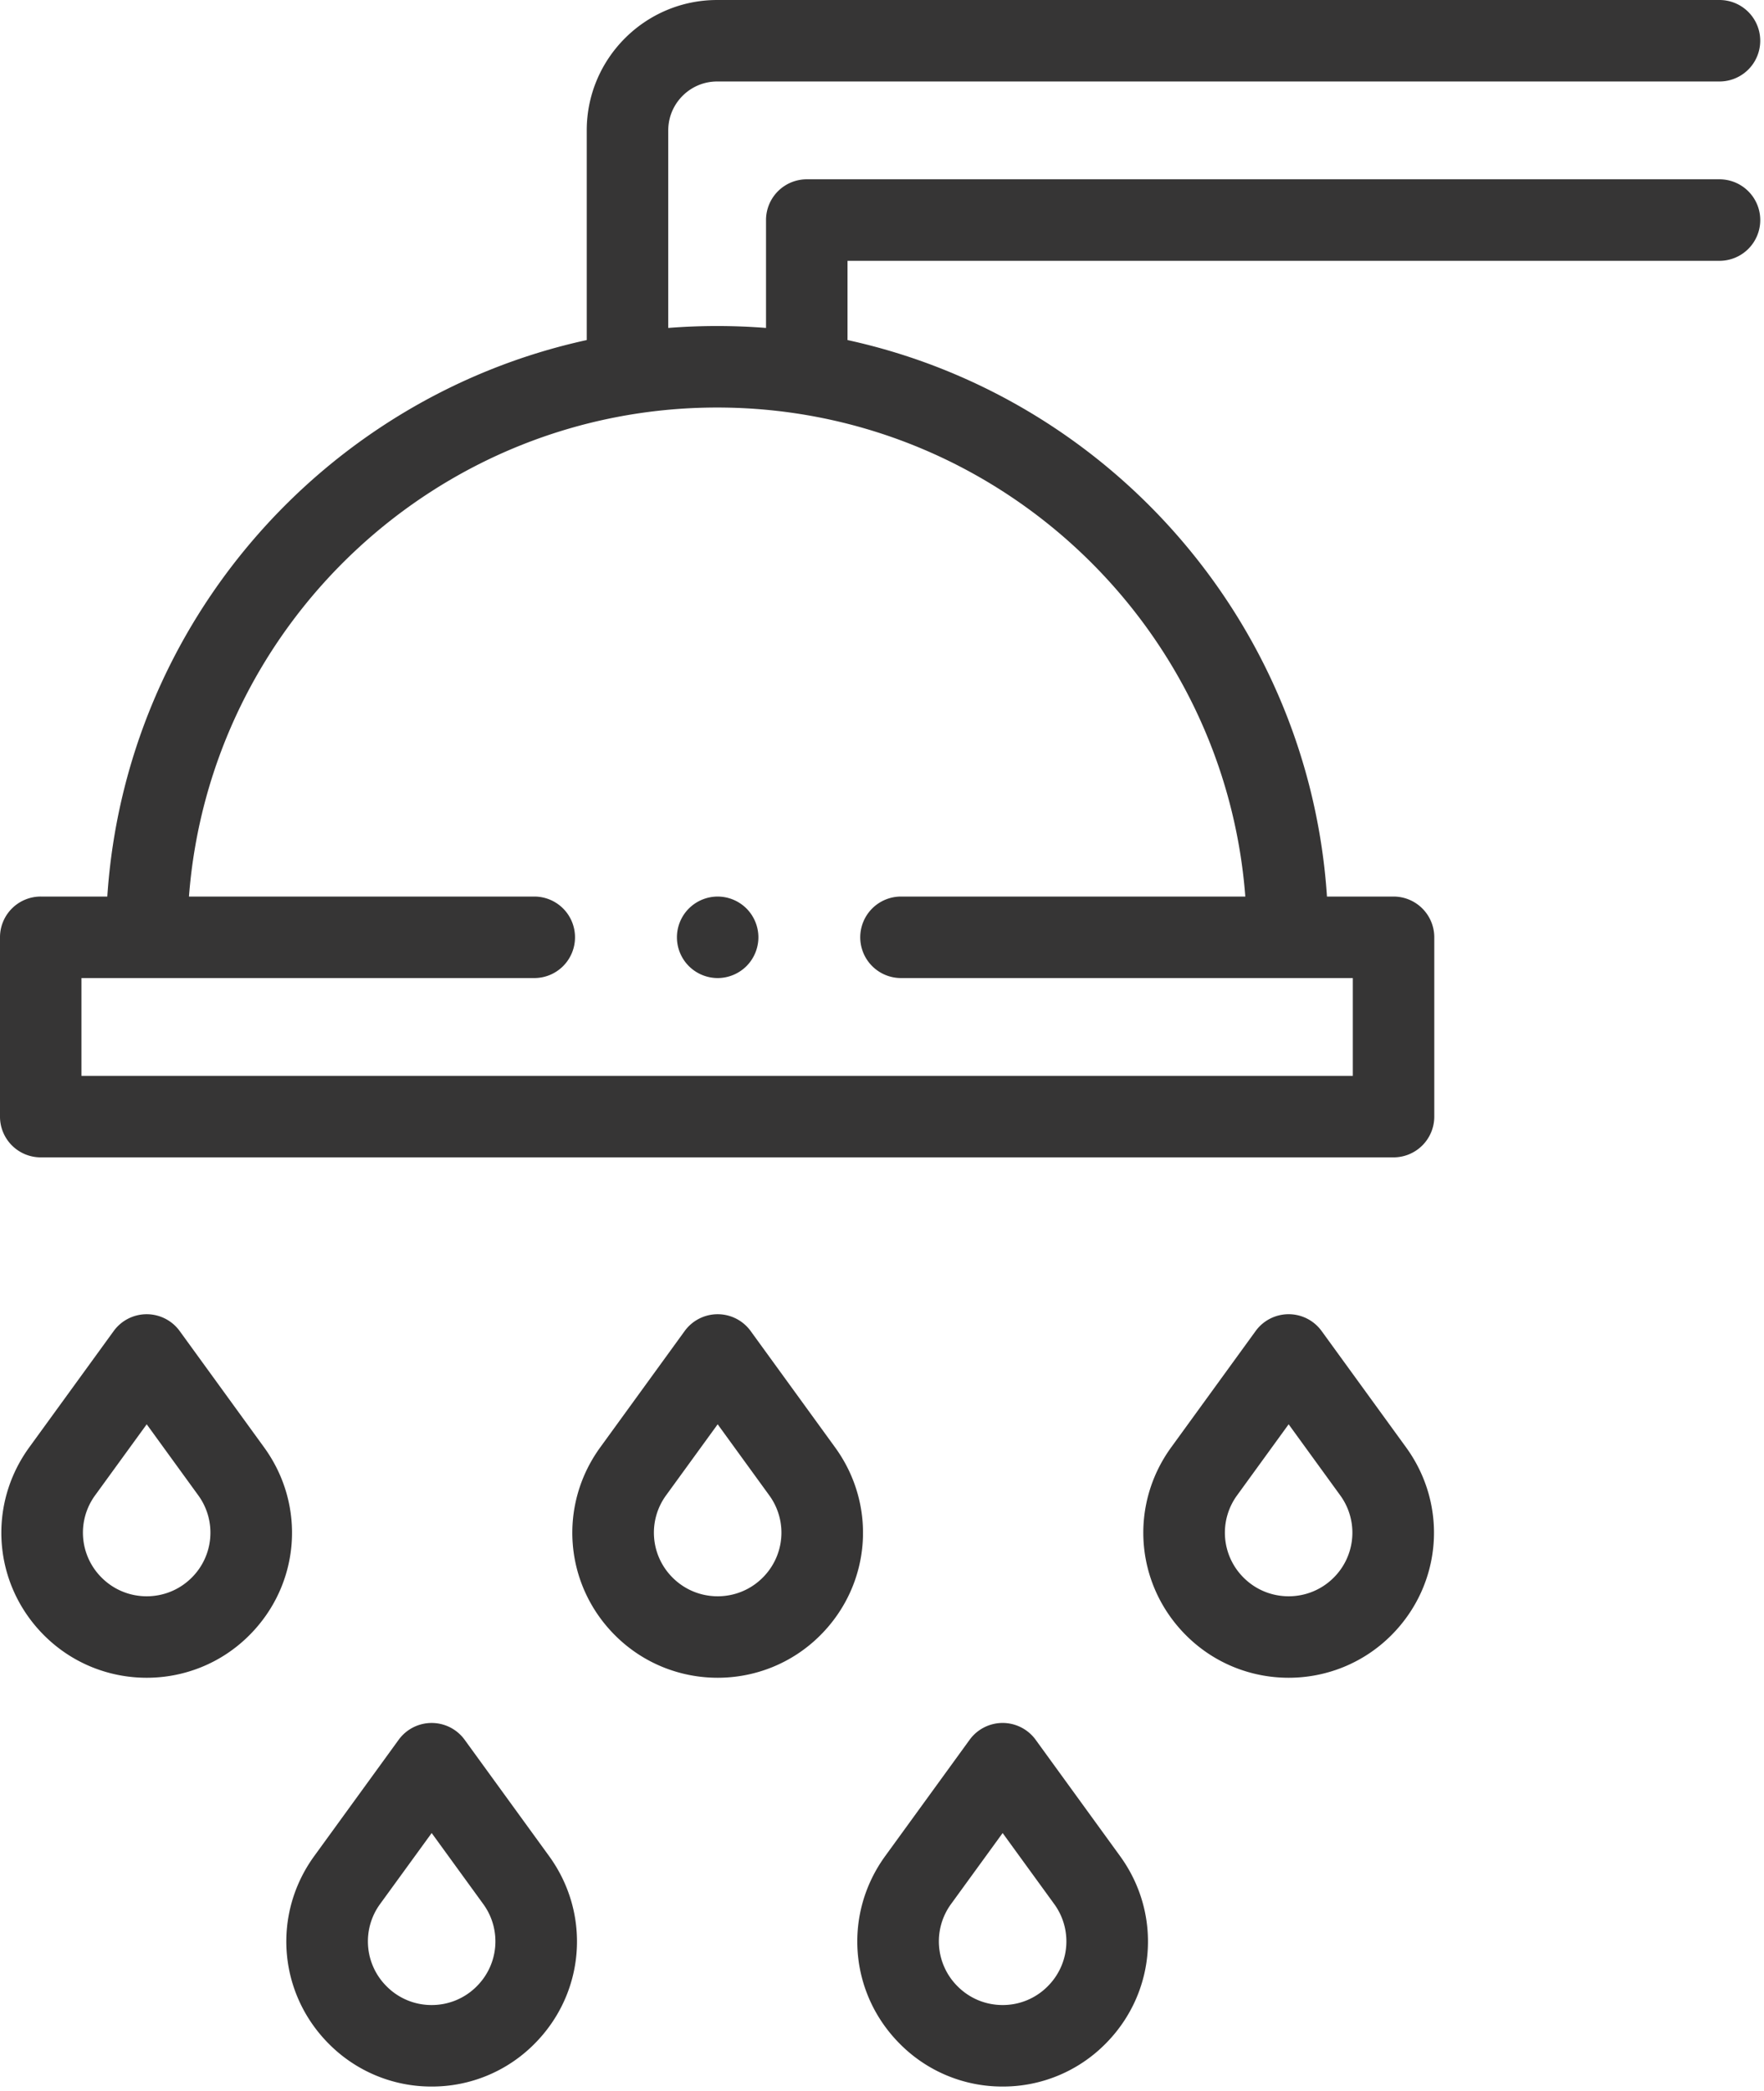 <svg viewBox="0 0 259 307" xmlns="http://www.w3.org/2000/svg" fill-rule="evenodd" clip-rule="evenodd" stroke-linejoin="round" stroke-miterlimit="2"><path d="M182.844 131.617h-50.556a5.986 5.986 0 00-5.983 5.983 5.986 5.986 0 005.983 5.983h66.34v14.356H11.96v-14.356h66.488a5.977 5.977 0 005.978-5.983 5.977 5.977 0 00-5.978-5.983H27.744c3.072-40.1 36.678-71.79 77.55-71.79s74.483 31.69 77.55 71.79m69.622-105.295h-134.01a5.982 5.982 0 00-5.984 5.984v15.838a92.926 92.926 0 00-7.178-.283c-2.417 0-4.811.1-7.178.283V19.14c0-3.956 3.222-7.178 7.178-7.178h147.172a5.98 5.98 0 100-11.961H105.294C94.738 0 86.149 8.583 86.149 19.139v30.783c-38.422 8.384-67.733 41.456-70.394 81.695H5.983A5.982 5.982 0 00-.001 137.6v26.322a5.982 5.982 0 005.984 5.984h198.622a5.982 5.982 0 005.983-5.984V137.6a5.982 5.982 0 00-5.983-5.983h-9.772c-2.661-40.24-31.967-73.311-70.395-81.695V38.29h128.028a5.986 5.986 0 005.984-5.983 5.982 5.982 0 00-5.984-5.984M28.146 231.608c-3.644 3.645-9.572 3.645-13.217 0a9.3 9.3 0 01-.955-12.1l7.567-10.416 7.56 10.416a9.307 9.307 0 01-.955 12.1m10.633-19.127l-12.4-17.084a5.988 5.988 0 00-9.683 0L4.291 212.481c-6.19 8.527-5.278 20.133 2.177 27.588 4.156 4.156 9.611 6.234 15.073 6.234 5.455 0 10.91-2.078 15.06-6.234 7.462-7.455 8.373-19.06 2.178-27.588M111.979 231.608c-3.639 3.645-9.572 3.645-13.217 0a9.3 9.3 0 01-.955-12.1l7.566-10.416 7.562 10.416a9.3 9.3 0 01-.956 12.1m10.633-19.127l-12.4-17.084a5.988 5.988 0 00-9.683 0l-12.4 17.084c-6.194 8.527-5.283 20.133 2.172 27.588 4.156 4.156 9.611 6.234 15.072 6.234 5.456 0 10.912-2.078 15.067-6.234 7.456-7.455 8.372-19.06 2.172-27.588M195.817 231.608c-3.644 3.645-9.578 3.645-13.222 0a9.3 9.3 0 01-.95-12.1l7.56-10.416 7.562 10.416a9.307 9.307 0 01-.95 12.1m-1.772-36.21a5.98 5.98 0 00-4.84-2.467 5.99 5.99 0 00-4.844 2.466l-12.4 17.078c-6.194 8.533-5.277 20.139 2.178 27.594 4.156 4.156 9.606 6.234 15.067 6.234 5.455 0 10.911-2.078 15.067-6.234 7.455-7.455 8.372-19.06 2.177-27.588l-12.405-17.084zM69.987 291.608a9.28 9.28 0 01-6.606 2.739 9.263 9.263 0 01-6.611-2.74 9.3 9.3 0 01-.956-12.1l7.567-10.41 7.561 10.41a9.3 9.3 0 01-.955 12.1m-1.767-36.205a5.988 5.988 0 00-9.683 0l-12.4 17.078c-6.195 8.533-5.284 20.133 2.172 27.589a21.171 21.171 0 0015.072 6.244 21.158 21.158 0 0015.067-6.244c7.455-7.456 8.366-19.056 2.172-27.59l-12.4-17.077zM153.819 291.608a9.27 9.27 0 01-6.606 2.739c-2.5 0-4.844-.973-6.61-2.74a9.3 9.3 0 01-.956-12.1l7.566-10.41 7.562 10.41a9.3 9.3 0 01-.956 12.1m-1.761-36.205a6.006 6.006 0 00-4.845-2.467 5.998 5.998 0 00-4.844 2.467l-12.4 17.078c-6.194 8.533-5.283 20.133 2.178 27.589a21.149 21.149 0 0015.066 6.244 21.158 21.158 0 0015.067-6.244c7.456-7.456 8.372-19.056 2.172-27.59l-12.394-17.077z" fill="#363535" fill-rule="nonzero"/><path d="M99.392 137.601a5.98 5.98 0 001.75 4.228 6.009 6.009 0 004.227 1.755 6.021 6.021 0 004.234-1.755 6.027 6.027 0 001.75-4.228 6.027 6.027 0 00-1.75-4.228 6.021 6.021 0 00-4.234-1.755 6.009 6.009 0 00-4.227 1.755 5.98 5.98 0 00-1.75 4.228" fill="#363535" fill-rule="nonzero"/></svg>